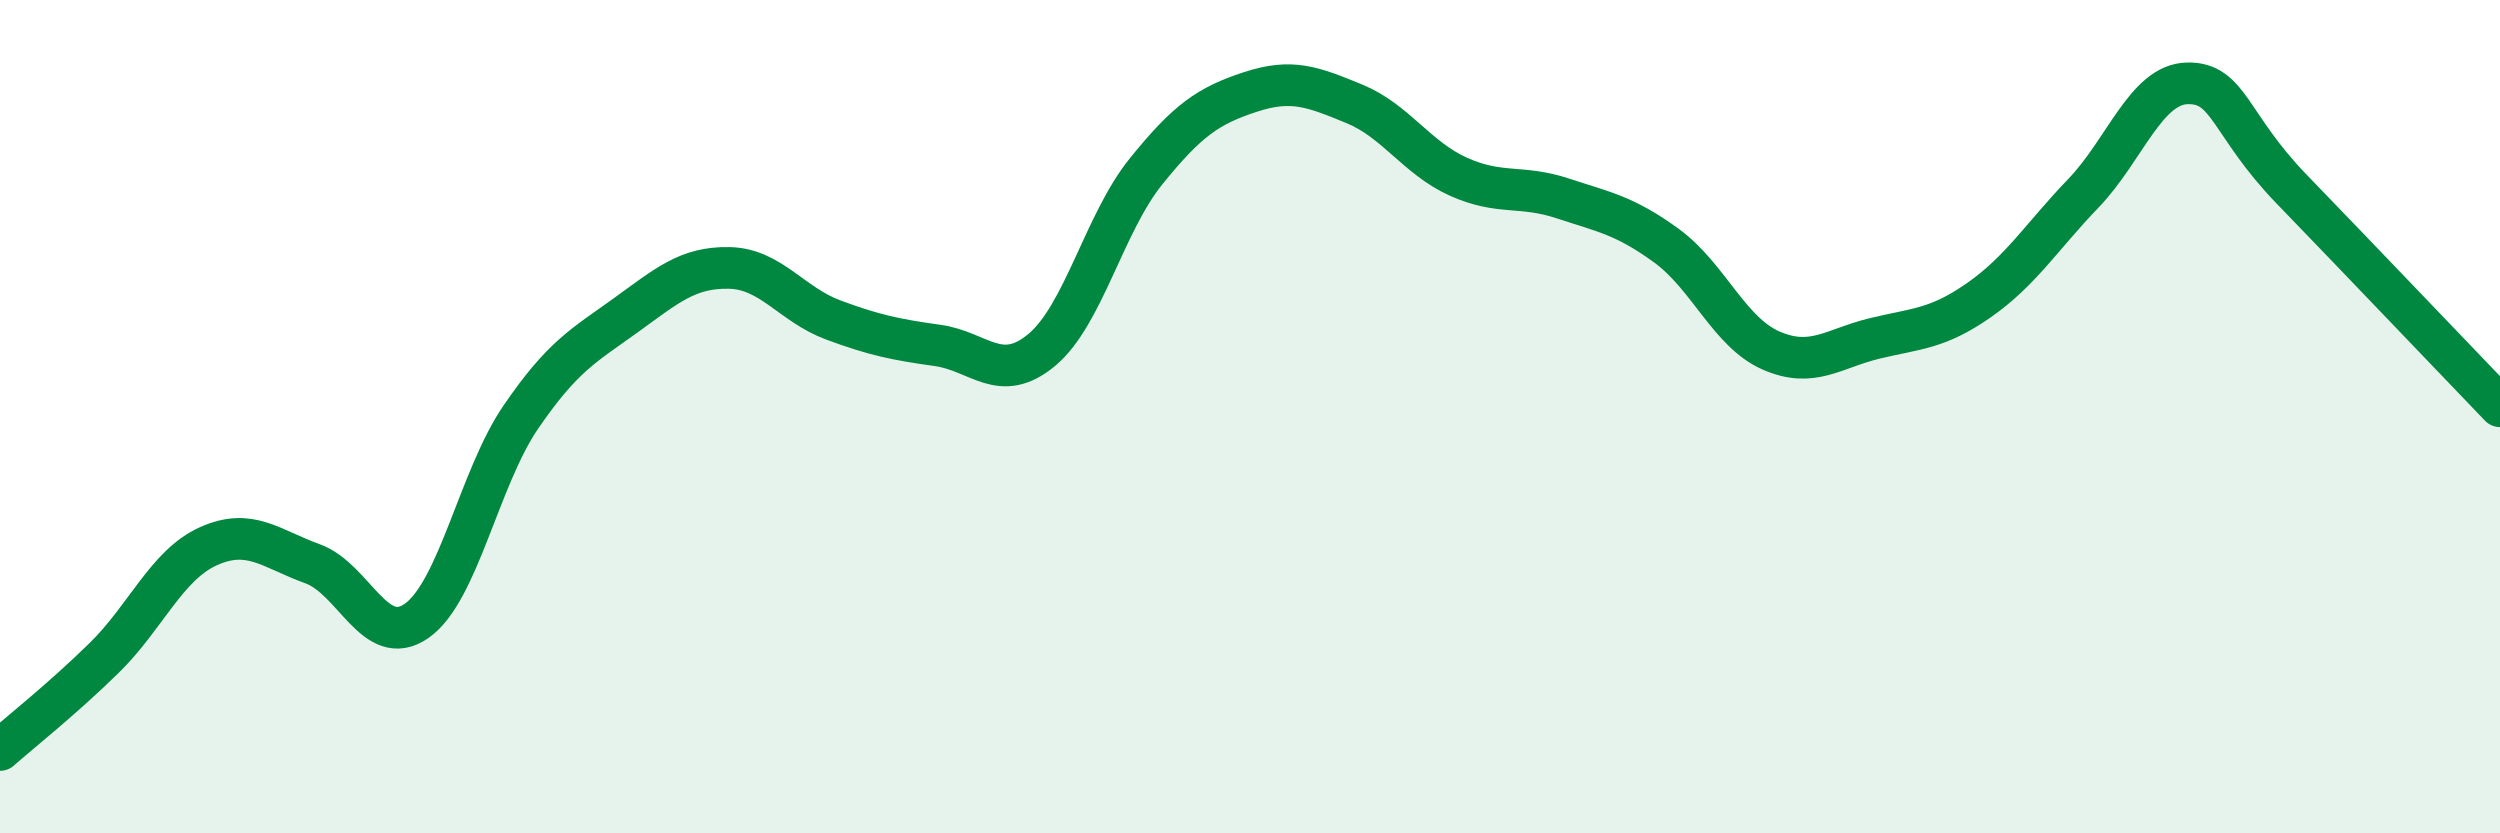 
    <svg width="60" height="20" viewBox="0 0 60 20" xmlns="http://www.w3.org/2000/svg">
      <path
        d="M 0,18 C 0.5,17.56 1.5,16.77 2.5,15.79 C 3.5,14.81 4,13.56 5,13.11 C 6,12.66 6.5,13.17 7.5,13.53 C 8.5,13.89 9,15.6 10,14.9 C 11,14.2 11.5,11.47 12.5,10.01 C 13.5,8.55 14,8.3 15,7.58 C 16,6.86 16.5,6.41 17.5,6.43 C 18.5,6.45 19,7.31 20,7.68 C 21,8.05 21.5,8.15 22.5,8.29 C 23.5,8.43 24,9.23 25,8.4 C 26,7.57 26.5,5.36 27.5,4.12 C 28.5,2.88 29,2.54 30,2.21 C 31,1.88 31.5,2.08 32.5,2.49 C 33.5,2.9 34,3.79 35,4.24 C 36,4.69 36.5,4.43 37.5,4.76 C 38.5,5.09 39,5.17 40,5.9 C 41,6.63 41.5,7.97 42.5,8.41 C 43.5,8.85 44,8.36 45,8.12 C 46,7.88 46.5,7.9 47.5,7.2 C 48.5,6.5 49,5.68 50,4.64 C 51,3.6 51.5,2.02 52.5,2 C 53.5,1.98 53.5,2.99 55,4.54 C 56.5,6.09 59,8.71 60,9.75L60 20L0 20Z"
        fill="#008740"
        opacity="0.1"
        stroke-linecap="round"
        stroke-linejoin="round"
      />
      <path
        d="M 0,18 C 0.5,17.56 1.5,16.77 2.5,15.79 C 3.5,14.81 4,13.56 5,13.11 C 6,12.66 6.5,13.17 7.5,13.53 C 8.5,13.89 9,15.6 10,14.9 C 11,14.2 11.5,11.47 12.5,10.01 C 13.5,8.55 14,8.3 15,7.58 C 16,6.86 16.5,6.41 17.5,6.43 C 18.5,6.45 19,7.31 20,7.68 C 21,8.05 21.5,8.15 22.5,8.29 C 23.5,8.43 24,9.23 25,8.4 C 26,7.57 26.5,5.36 27.5,4.12 C 28.5,2.88 29,2.54 30,2.21 C 31,1.88 31.5,2.08 32.5,2.49 C 33.5,2.9 34,3.79 35,4.24 C 36,4.69 36.5,4.43 37.5,4.76 C 38.5,5.09 39,5.17 40,5.9 C 41,6.63 41.5,7.97 42.5,8.41 C 43.5,8.85 44,8.36 45,8.12 C 46,7.88 46.5,7.9 47.5,7.2 C 48.5,6.5 49,5.68 50,4.64 C 51,3.6 51.5,2.02 52.5,2 C 53.5,1.98 53.5,2.99 55,4.54 C 56.5,6.09 59,8.71 60,9.75"
        stroke="#008740"
        stroke-width="1"
        fill="none"
        stroke-linecap="round"
        stroke-linejoin="round"
      />
    </svg>
  